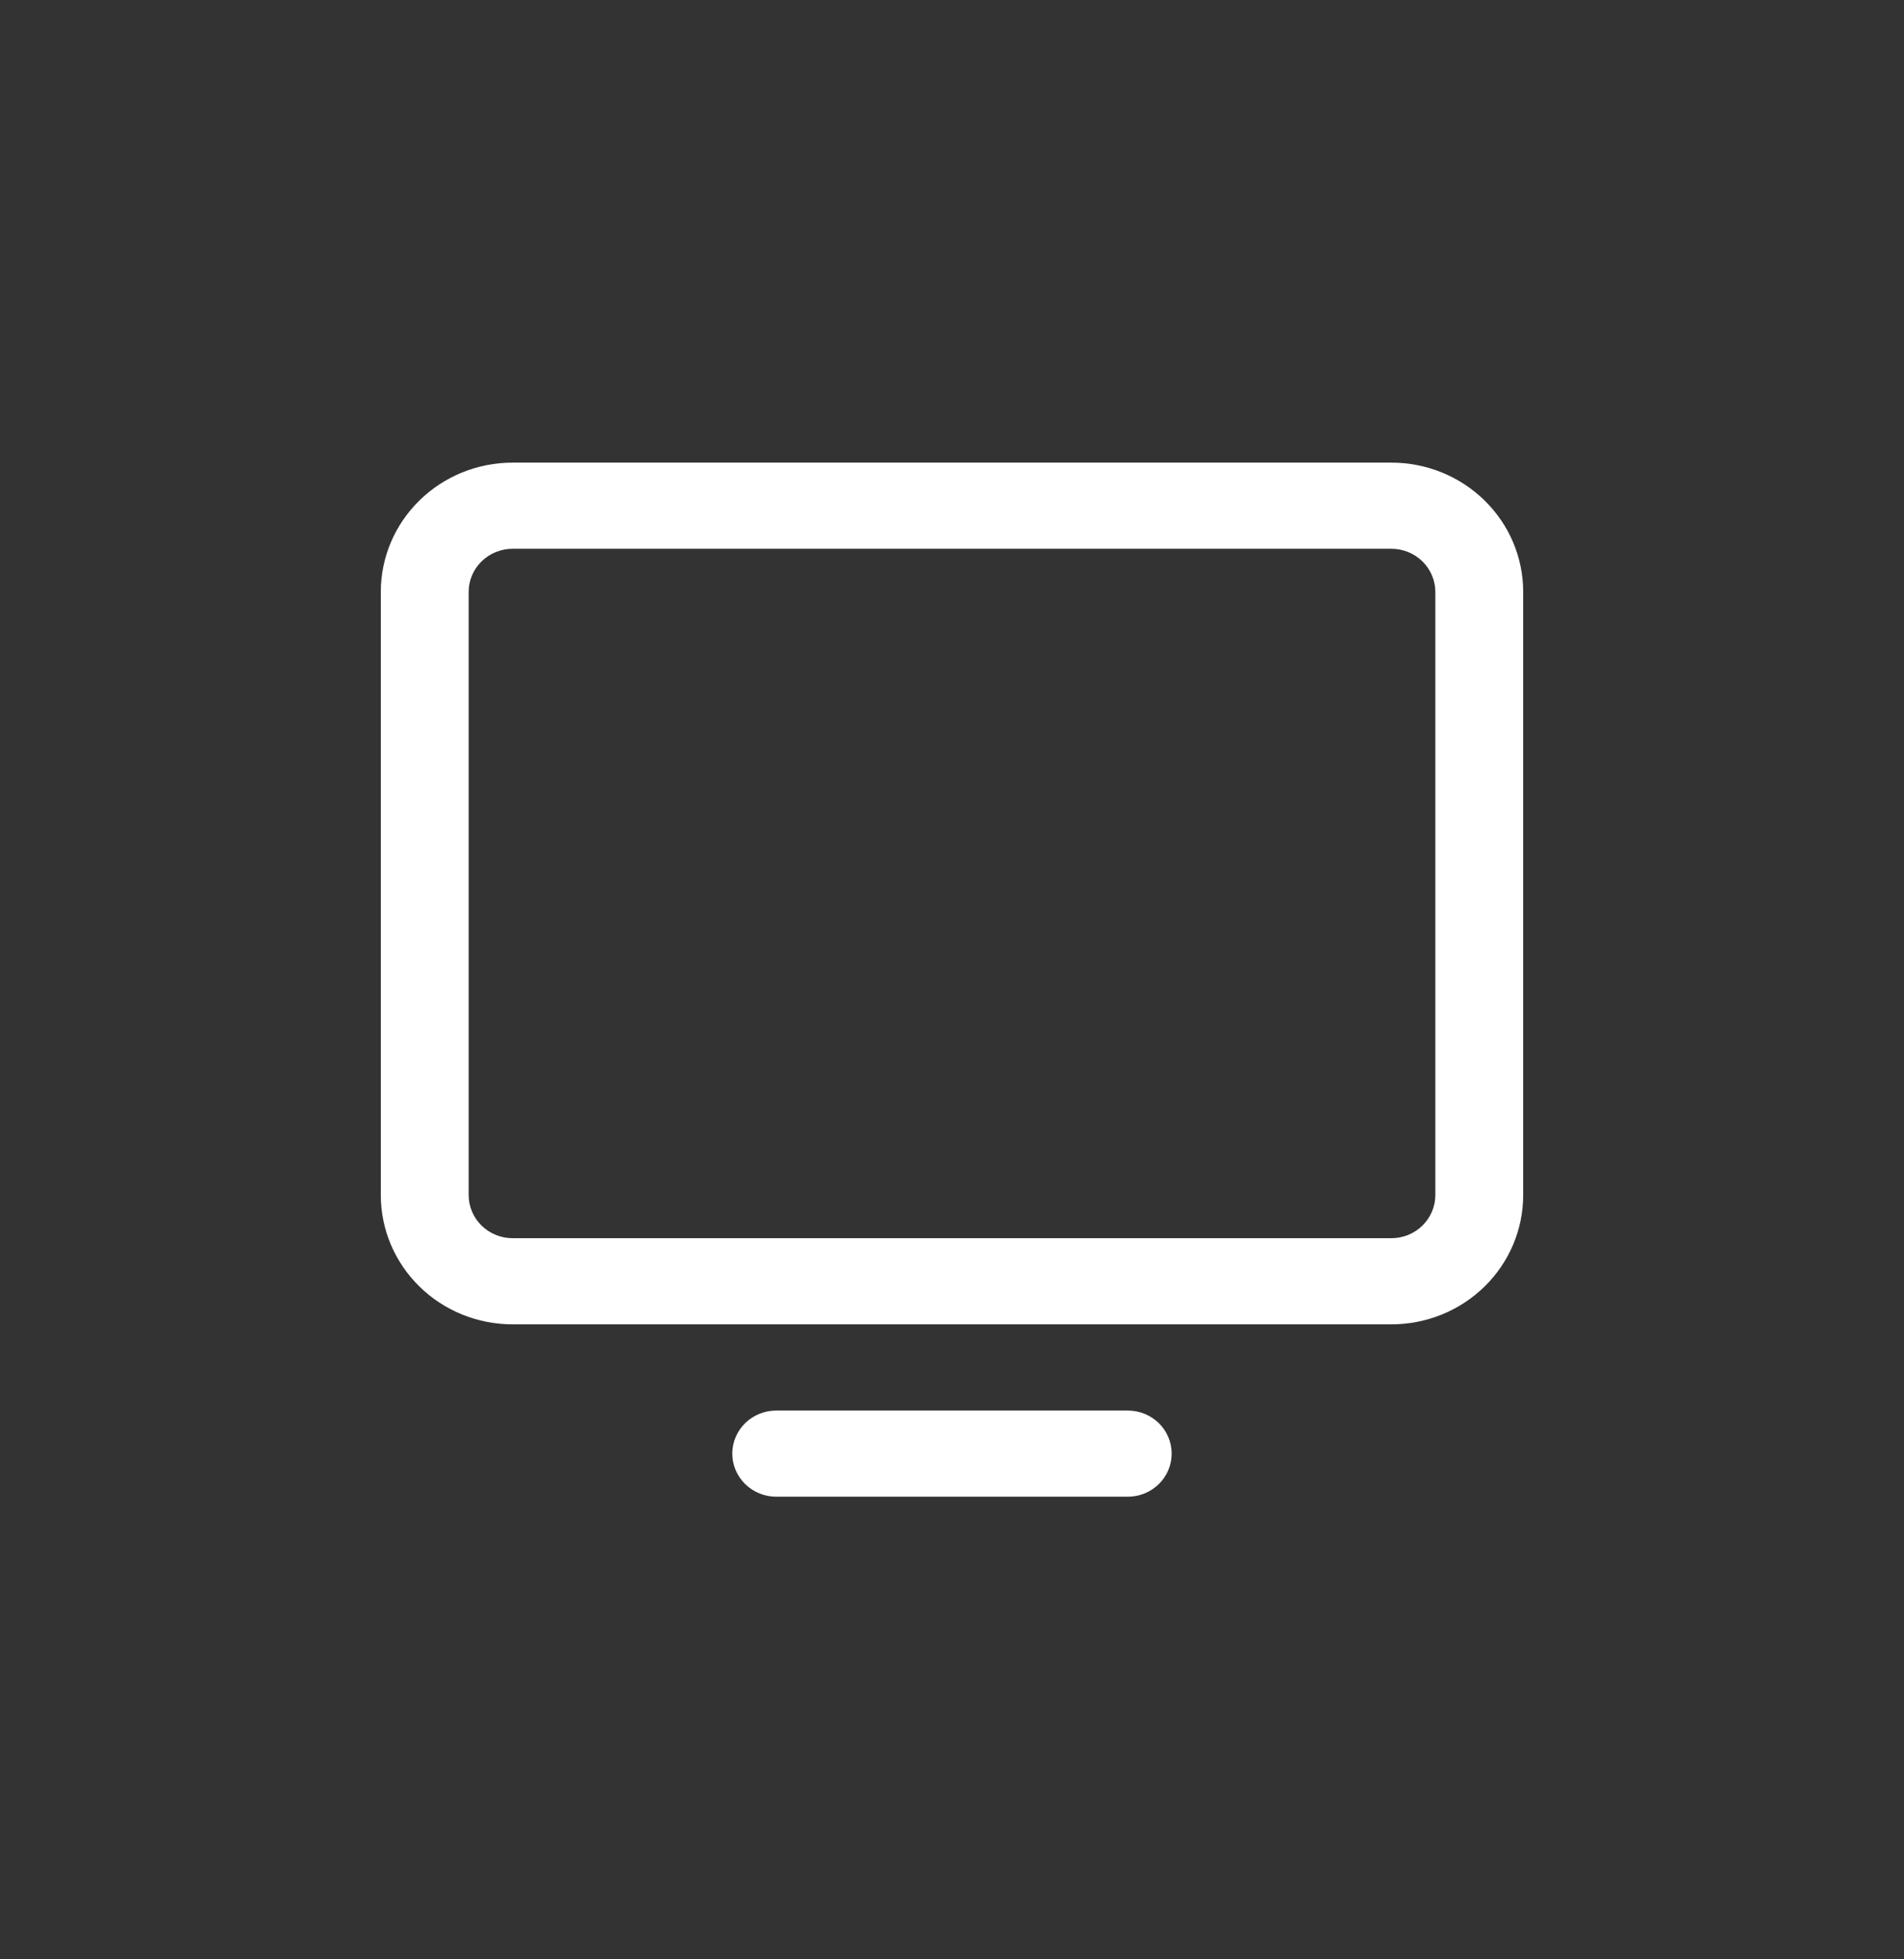 <svg width="35" height="36" viewBox="0 0 35 36" fill="none" xmlns="http://www.w3.org/2000/svg">
<rect x="0" y="0" width="35" height="36" fill="#333333" stroke="none"/>
<path d="M25.577 8.5H9.423C8.78 8.5 8.164 8.75 7.71 9.196C7.255 9.641 7 10.245 7 10.875V21.958C7 22.588 7.255 23.192 7.71 23.638C8.164 24.083 8.78 24.333 9.423 24.333H25.577C26.22 24.333 26.836 24.083 27.29 23.638C27.745 23.192 28 22.588 28 21.958V10.875C28 10.245 27.745 9.641 27.29 9.196C26.836 8.75 26.22 8.5 25.577 8.5ZM26.385 21.958C26.385 22.168 26.299 22.37 26.148 22.518C25.997 22.667 25.791 22.75 25.577 22.75H9.423C9.209 22.75 9.003 22.667 8.852 22.518C8.7 22.37 8.615 22.168 8.615 21.958V10.875C8.615 10.665 8.7 10.464 8.852 10.315C9.003 10.167 9.209 10.083 9.423 10.083H25.577C25.791 10.083 25.997 10.167 26.148 10.315C26.299 10.464 26.385 10.665 26.385 10.875V21.958ZM21.538 26.708C21.538 26.918 21.453 27.12 21.302 27.268C21.15 27.417 20.945 27.5 20.731 27.5H14.269C14.055 27.5 13.85 27.417 13.698 27.268C13.547 27.12 13.461 26.918 13.461 26.708C13.461 26.498 13.547 26.297 13.698 26.148C13.85 26 14.055 25.917 14.269 25.917H20.731C20.945 25.917 21.15 26 21.302 26.148C21.453 26.297 21.538 26.498 21.538 26.708Z" fill="white"/>
</svg>
